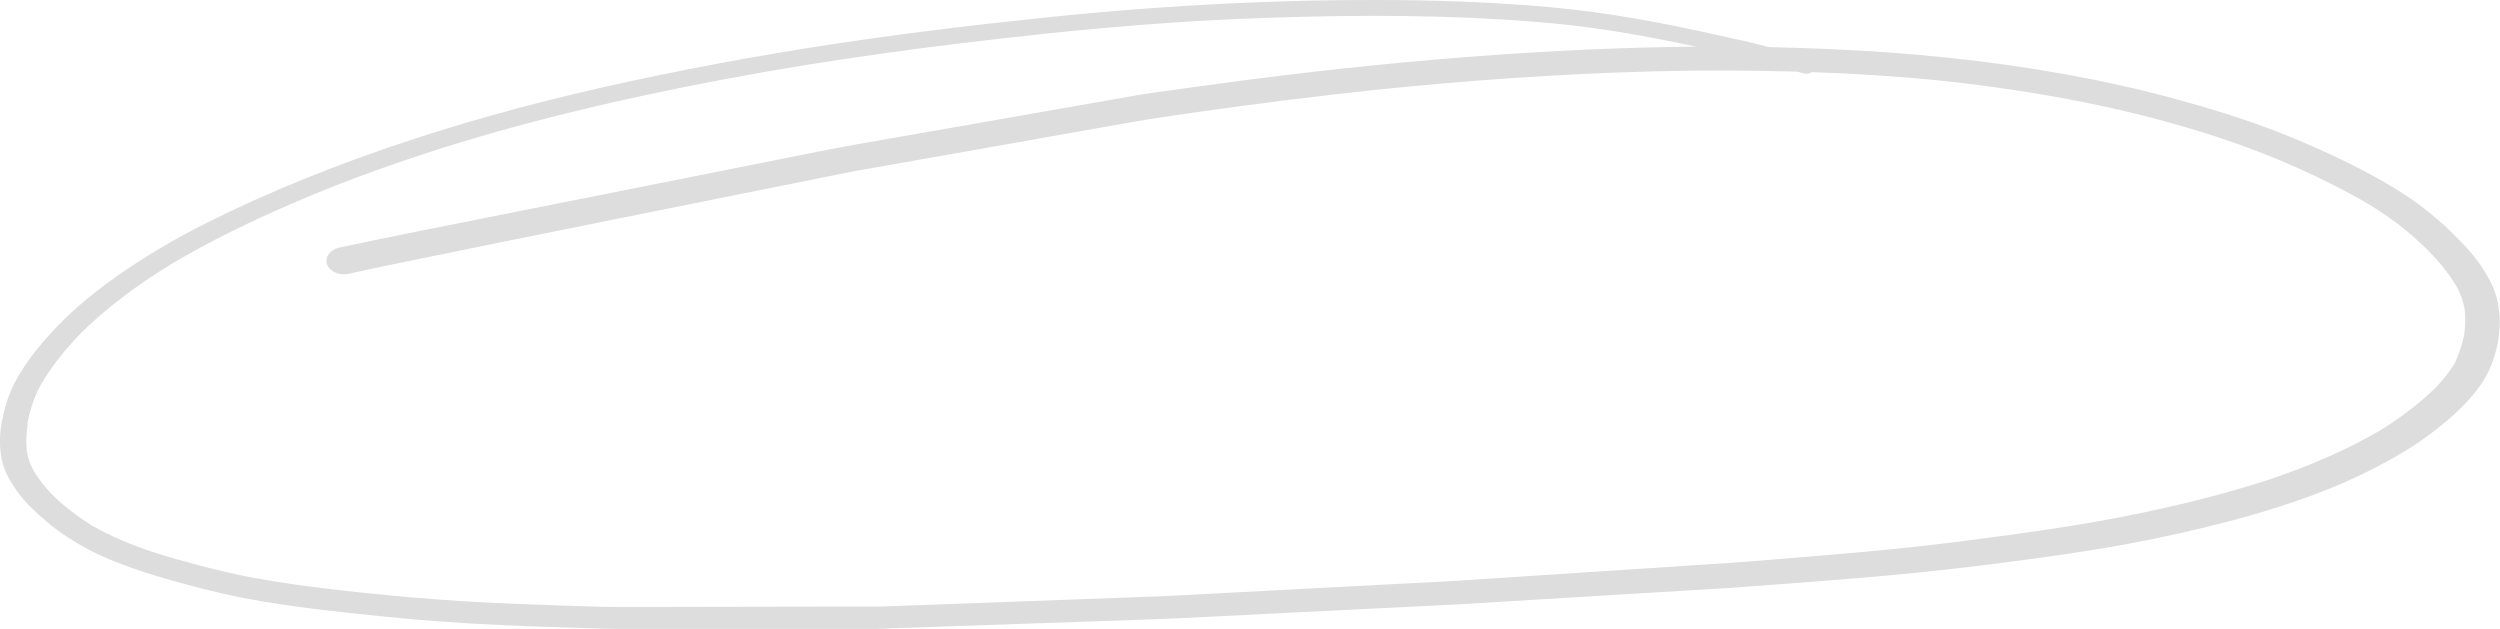 <?xml version="1.0" encoding="UTF-8"?> <svg xmlns="http://www.w3.org/2000/svg" width="489" height="123" viewBox="0 0 489 123" fill="none"><g clip-path="url(#clip0_543_375)"><path d="M1.146 92.362C1.72 93.702 2.565 94.995 3.44 96.218C5.069 98.452 7.242 100.474 9.505 102.355C11.889 104.33 14.605 106.047 17.472 107.575C20.187 109.009 23.114 110.162 26.102 111.196C29.331 112.325 32.68 113.312 36.03 114.206C39.319 115.099 42.608 115.922 45.988 116.628C49.79 117.427 53.683 118.039 57.545 118.579C61.136 119.097 64.757 119.496 68.378 119.896C72.271 120.319 76.194 120.719 80.087 121.072C87.902 121.777 95.778 122.201 103.654 122.506C107.426 122.647 111.228 122.765 115 122.882C116.69 122.929 118.38 123 120.1 123C132.894 123 145.659 123 158.453 123H171.58C172.425 123 173.239 122.953 174.084 122.906C176.619 122.812 179.124 122.741 181.628 122.647C195.781 122.154 209.933 121.683 224.086 121.189C232.203 120.907 240.351 120.437 248.468 120.037C260.659 119.426 272.82 118.838 284.981 118.227C288.089 118.062 291.197 117.851 294.305 117.662C301.819 117.216 309.333 116.745 316.816 116.299C323.183 115.922 329.55 115.523 335.948 115.146C337.245 115.076 338.573 115.005 339.871 114.888C347.746 114.3 355.622 113.736 363.468 113.077C371.314 112.419 379.129 111.643 386.915 110.679C394.61 109.738 402.274 108.704 409.909 107.481C417.453 106.258 424.906 104.73 432.239 102.919C439.451 101.156 446.512 99.063 453.302 96.5C459.759 94.055 465.885 91.068 471.498 87.565C474.123 85.919 476.507 84.085 478.77 82.157C481.245 80.064 483.478 77.76 485.228 75.267C486.767 73.081 487.702 70.682 488.306 68.237C488.97 65.556 489.151 62.805 488.728 60.101C488.547 58.855 488.215 57.656 487.763 56.48C487.28 55.234 486.586 54.058 485.861 52.882C484.262 50.272 482.029 47.897 479.736 45.64C477.654 43.594 475.39 41.666 472.976 39.879C470.351 37.951 467.454 36.211 464.527 34.589C461.781 33.06 458.945 31.649 456.048 30.309C452.849 28.804 449.56 27.393 446.241 26.077C439.662 23.49 432.812 21.35 425.842 19.446C418.63 17.471 411.297 15.848 403.874 14.508C388.755 11.78 373.305 10.275 357.825 9.594C353.902 9.429 349.949 9.311 346.026 9.217C345.242 9.006 344.457 8.794 343.643 8.606C341.862 8.159 340.082 7.783 338.301 7.383C336.189 6.913 334.107 6.443 331.995 5.996C324.481 4.374 316.877 2.986 309.152 2.046C301.608 1.129 293.943 0.635 286.308 0.329C280.575 0.094 274.811 0 269.078 0C266.996 0 264.914 0 262.832 0.024C247.08 0.188 231.358 0.988 215.697 2.351C207.972 3.033 200.247 3.856 192.552 4.726C184.736 5.62 176.951 6.607 169.196 7.712C153.685 9.899 138.356 12.65 123.178 15.919C108.542 19.07 94.148 22.832 80.177 27.441C66.326 32.002 52.898 37.34 40.224 43.688C34.099 46.769 28.275 50.225 22.843 54.034C20.218 55.868 17.743 57.82 15.389 59.842C12.915 61.982 10.712 64.263 8.63 66.638C6.669 68.895 4.918 71.27 3.47 73.762C2.022 76.278 1.116 78.888 0.543 81.592C-0 84.014 -0.181 86.483 0.181 88.952C0.332 90.104 0.664 91.233 1.146 92.338V92.362ZM5.341 82.909C5.552 81.804 5.824 80.722 6.156 79.617C6.578 78.183 7.182 76.796 7.876 75.455C9.988 71.74 12.794 68.284 15.933 65.062C21.093 59.96 27.188 55.516 33.736 51.518C41.099 47.145 48.975 43.336 57.062 39.832C65.451 36.188 74.172 32.99 83.014 30.074C101.964 23.89 121.669 19.281 141.615 15.519C162.074 11.663 182.835 8.888 203.687 6.678C203.627 6.678 203.536 6.678 203.476 6.678C211.955 5.808 220.465 5.032 228.974 4.444C237.755 3.833 246.567 3.48 255.378 3.268C272.367 2.869 289.447 3.104 306.315 4.82C314.342 5.714 322.248 7.125 330.094 8.771C330.667 8.888 331.21 9.006 331.783 9.123C324.722 9.194 317.691 9.382 310.66 9.688C294.848 10.393 279.036 11.663 263.345 13.332C255.439 14.179 247.532 15.143 239.657 16.201C235.885 16.695 232.113 17.235 228.341 17.753C226.379 18.035 224.388 18.27 222.456 18.623C210.567 20.692 198.648 22.785 186.758 24.878C180.572 25.959 174.386 27.041 168.2 28.122C166.027 28.499 163.885 28.898 161.742 29.322C138.99 33.836 116.237 38.374 93.485 42.912C84.432 44.723 75.349 46.486 66.356 48.438C64.576 48.814 63.49 50.296 63.973 51.707C64.455 53.094 66.387 53.964 68.167 53.564C73.508 52.365 78.91 51.283 84.281 50.178C88.807 49.261 93.364 48.321 97.89 47.404C107.697 45.428 117.535 43.43 127.372 41.455C140.136 38.892 152.901 36.329 165.695 33.766C168.11 33.272 170.554 32.896 172.968 32.449C179.848 31.226 186.728 30.003 193.608 28.804C202.902 27.158 212.196 25.512 221.491 23.866C225.896 23.09 230.332 22.479 234.768 21.844C245.903 20.269 257.068 18.858 268.263 17.659C286.761 15.731 305.38 14.414 324.028 13.944C333.202 13.709 342.375 13.755 351.549 14.014C351.941 14.132 352.333 14.226 352.726 14.343C353.299 14.508 353.933 14.39 354.415 14.108C362.925 14.39 371.435 14.931 379.884 15.801C389.268 16.812 398.623 18.2 407.796 20.034C416.729 21.821 425.51 24.125 434.019 26.9C439.3 28.663 444.43 30.615 449.409 32.849C454.207 35.012 458.884 37.34 463.29 39.926C465.312 41.172 467.243 42.466 469.114 43.877C471.256 45.499 473.188 47.286 475.058 49.096C477.231 51.354 479.162 53.705 480.641 56.268C481.305 57.585 481.788 58.925 482.059 60.313C482.27 62.029 482.24 63.722 481.999 65.439C481.607 67.367 481.003 69.224 480.128 71.058C479.102 72.775 477.835 74.35 476.386 75.855C473.218 78.912 469.627 81.663 465.674 84.108C458.975 88.059 451.521 91.21 443.826 93.82C432.933 97.347 421.557 99.98 410.06 102.026C403.994 103.107 397.838 103.977 391.713 104.824C385.617 105.647 379.492 106.423 373.366 107.081C365.731 107.881 358.067 108.539 350.372 109.15C346.298 109.48 342.224 109.856 338.12 110.115C332.749 110.467 327.378 110.82 322.037 111.173C309.846 111.972 297.624 112.772 285.433 113.571C282.355 113.783 279.247 113.9 276.169 114.065C268.716 114.465 261.262 114.841 253.779 115.24C246.929 115.593 240.079 115.969 233.229 116.322C230.996 116.44 228.793 116.557 226.56 116.651C213.102 117.145 199.643 117.639 186.185 118.133C181.477 118.297 176.77 118.485 172.063 118.65C171.399 118.673 170.765 118.65 170.101 118.65C167.717 118.65 165.333 118.65 162.949 118.65C150.457 118.673 137.964 118.697 125.441 118.721C123.842 118.721 122.212 118.721 120.613 118.721C117.203 118.721 113.763 118.556 110.353 118.462C103.744 118.25 97.106 117.992 90.497 117.592C83.828 117.192 77.22 116.581 70.611 115.899C63.429 115.146 56.248 114.253 49.186 112.936C45.746 112.301 42.397 111.478 39.047 110.608C36 109.809 32.952 108.962 29.964 107.998C25.74 106.587 21.666 104.918 17.954 102.778C15.088 100.968 12.462 98.969 10.169 96.712C8.751 95.23 7.544 93.702 6.548 92.032C5.975 90.927 5.552 89.799 5.311 88.623C5.039 86.695 5.13 84.79 5.431 82.862L5.341 82.909Z" fill="#DDDDDD"></path></g><defs><clipPath id="clip0_543_375"><rect width="489" height="123" fill="white"></rect></clipPath></defs></svg> 